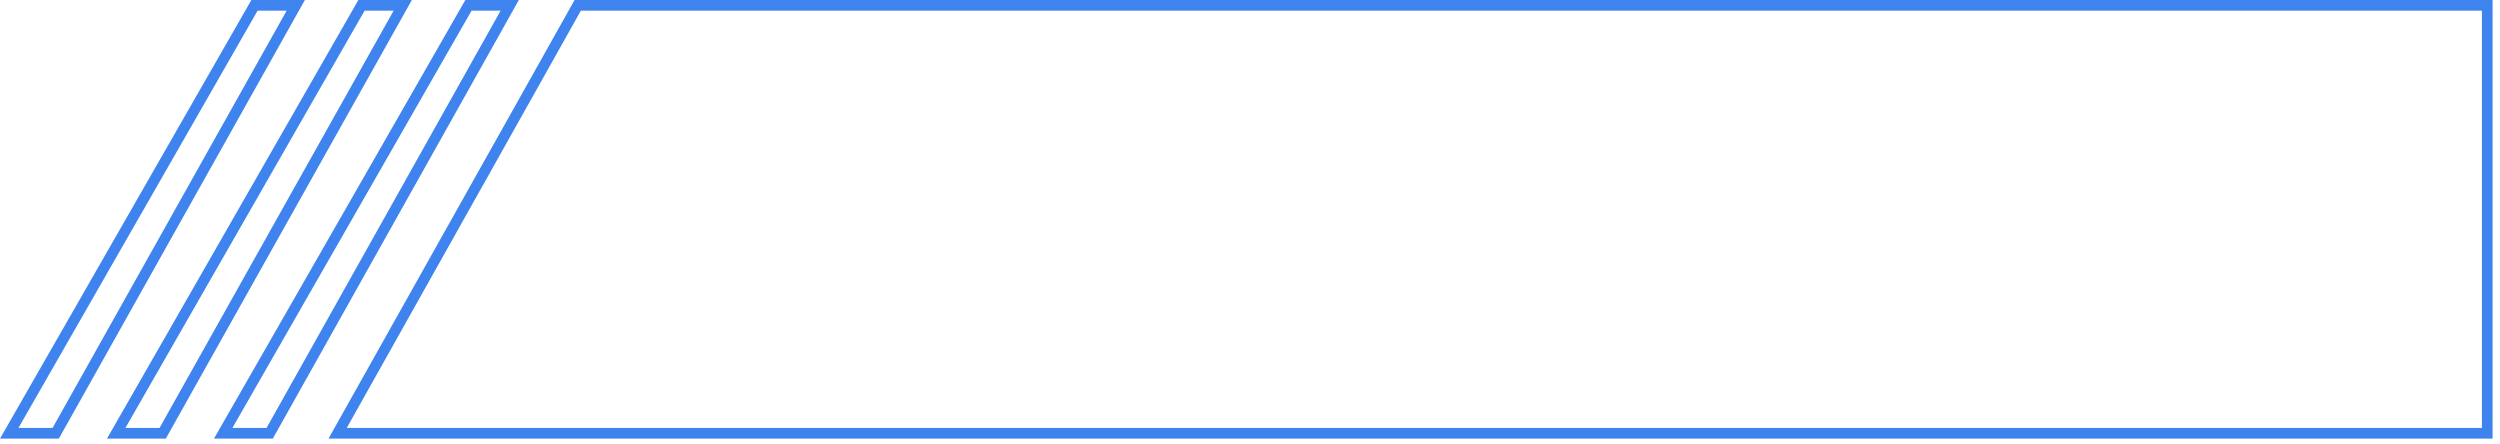 <?xml version="1.0" encoding="UTF-8"?> <svg xmlns="http://www.w3.org/2000/svg" width="169" height="30" viewBox="0 0 169 30" fill="none"><path d="M22.824 29.289L39.053 0.361L168.139 0.361L168.139 29.289L22.824 29.289Z" stroke="#3F83EF" stroke-width="0.723"></path><path d="M34.457 0.361L18.23 29.289L15.088 29.289L31.668 0.361L34.457 0.361Z" stroke="#3F83EF" stroke-width="0.723"></path><path d="M27.225 0.361L10.997 29.289L7.855 29.289L24.436 0.361L27.225 0.361Z" stroke="#3F83EF" stroke-width="0.723"></path><path d="M19.993 0.361L3.766 29.289L0.624 29.289L17.204 0.361L19.993 0.361Z" stroke="#3F83EF" stroke-width="0.723"></path></svg> 